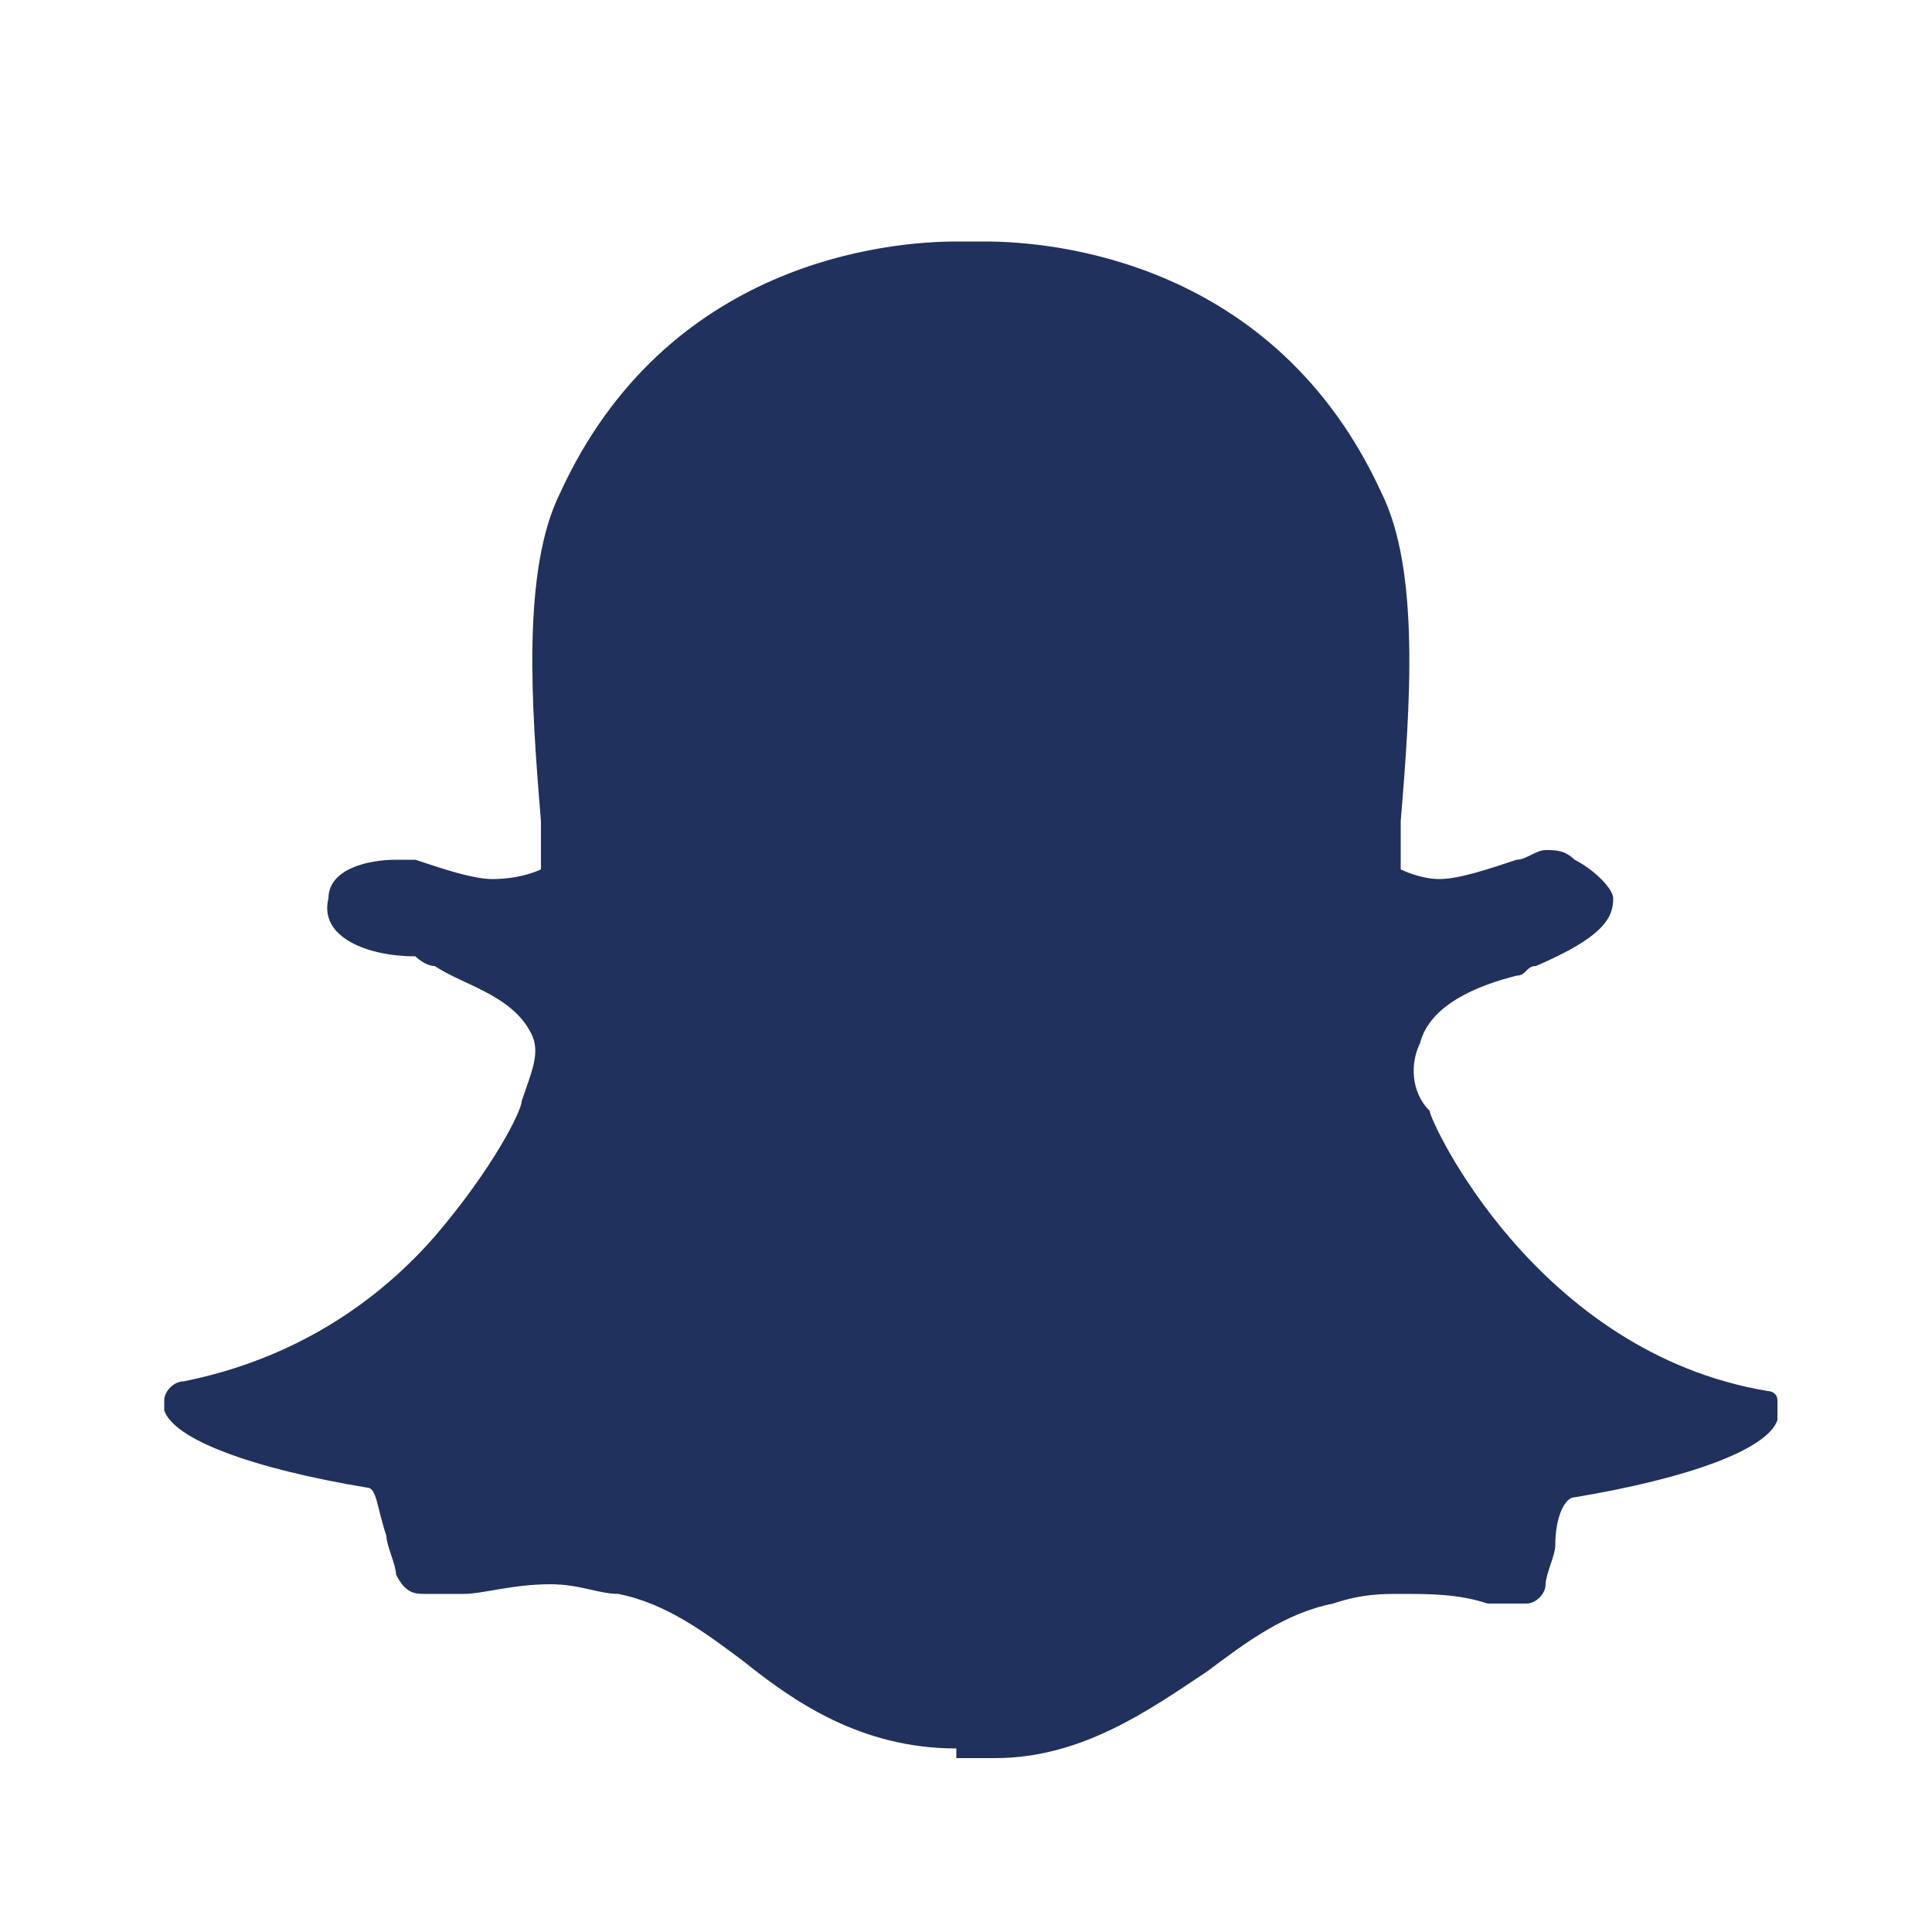 <?xml version="1.0" encoding="utf-8"?>
<!-- Generator: Adobe Illustrator 22.1.0, SVG Export Plug-In . SVG Version: 6.00 Build 0)  -->
<svg version="1.1" id="Capa_1" xmlns="http://www.w3.org/2000/svg" xmlns:xlink="http://www.w3.org/1999/xlink" x="0px" y="0px"
	 viewBox="0 0 20 20" style="enable-background:new 0 0 20 20;" xml:space="preserve">
<style type="text/css">
	.st0{fill:#21315D;}
</style>
<path class="st0" d="M9.9,18.1c-1,0-1.7-0.5-2.2-0.9c-0.4-0.3-0.8-0.6-1.3-0.7c-0.2,0-0.4-0.1-0.7-0.1c-0.4,0-0.7,0.1-0.9,0.1
	c-0.1,0-0.3,0-0.4,0c-0.1,0-0.2,0-0.3-0.2c0-0.1-0.1-0.3-0.1-0.4c-0.1-0.3-0.1-0.5-0.2-0.5c-1.2-0.2-2-0.5-2.1-0.8c0,0,0-0.1,0-0.1
	c0-0.1,0.1-0.2,0.2-0.2c1-0.2,1.9-0.7,2.6-1.5c0.6-0.7,0.9-1.3,0.9-1.4c0,0,0,0,0,0c0.1-0.3,0.2-0.5,0.1-0.7c-0.2-0.4-0.7-0.5-1-0.7
	c-0.1,0-0.2-0.1-0.2-0.1C3.8,9.9,3.3,9.7,3.4,9.3c0-0.3,0.4-0.4,0.7-0.4c0.1,0,0.1,0,0.2,0c0.3,0.1,0.6,0.2,0.8,0.2
	C5.4,9.1,5.6,9,5.6,9c0-0.2,0-0.3,0-0.5C5.5,7.3,5.4,5.9,5.8,5.1c1.1-2.4,3.4-2.6,4.1-2.6l0.3,0h0c0.7,0,3,0.2,4.1,2.6
	c0.4,0.8,0.3,2.2,0.2,3.4l0,0.1c0,0.2,0,0.3,0,0.4c0,0,0.2,0.1,0.4,0.1c0.2,0,0.5-0.1,0.8-0.2c0.1,0,0.2-0.1,0.3-0.1
	c0.1,0,0.2,0,0.3,0.1h0c0.2,0.1,0.4,0.3,0.4,0.4c0,0.2-0.1,0.4-0.8,0.7c-0.1,0-0.1,0.1-0.2,0.1c-0.4,0.1-0.9,0.3-1,0.7
	c-0.1,0.2-0.1,0.5,0.1,0.7c0,0,0,0,0,0c0,0.1,1.1,2.5,3.5,2.9c0,0,0.1,0,0.1,0.1c0,0,0,0.1,0,0.1c0,0,0,0.1,0,0.1
	c-0.1,0.3-0.9,0.6-2.1,0.8c-0.1,0-0.2,0.2-0.2,0.5c0,0.1-0.1,0.3-0.1,0.4c0,0.1-0.1,0.2-0.2,0.2h0c-0.1,0-0.2,0-0.4,0
	c-0.3-0.1-0.6-0.1-0.9-0.1c-0.2,0-0.4,0-0.7,0.1c-0.5,0.1-0.9,0.4-1.3,0.7c-0.6,0.4-1.3,0.9-2.2,0.9H9.9z"/>
</svg>
